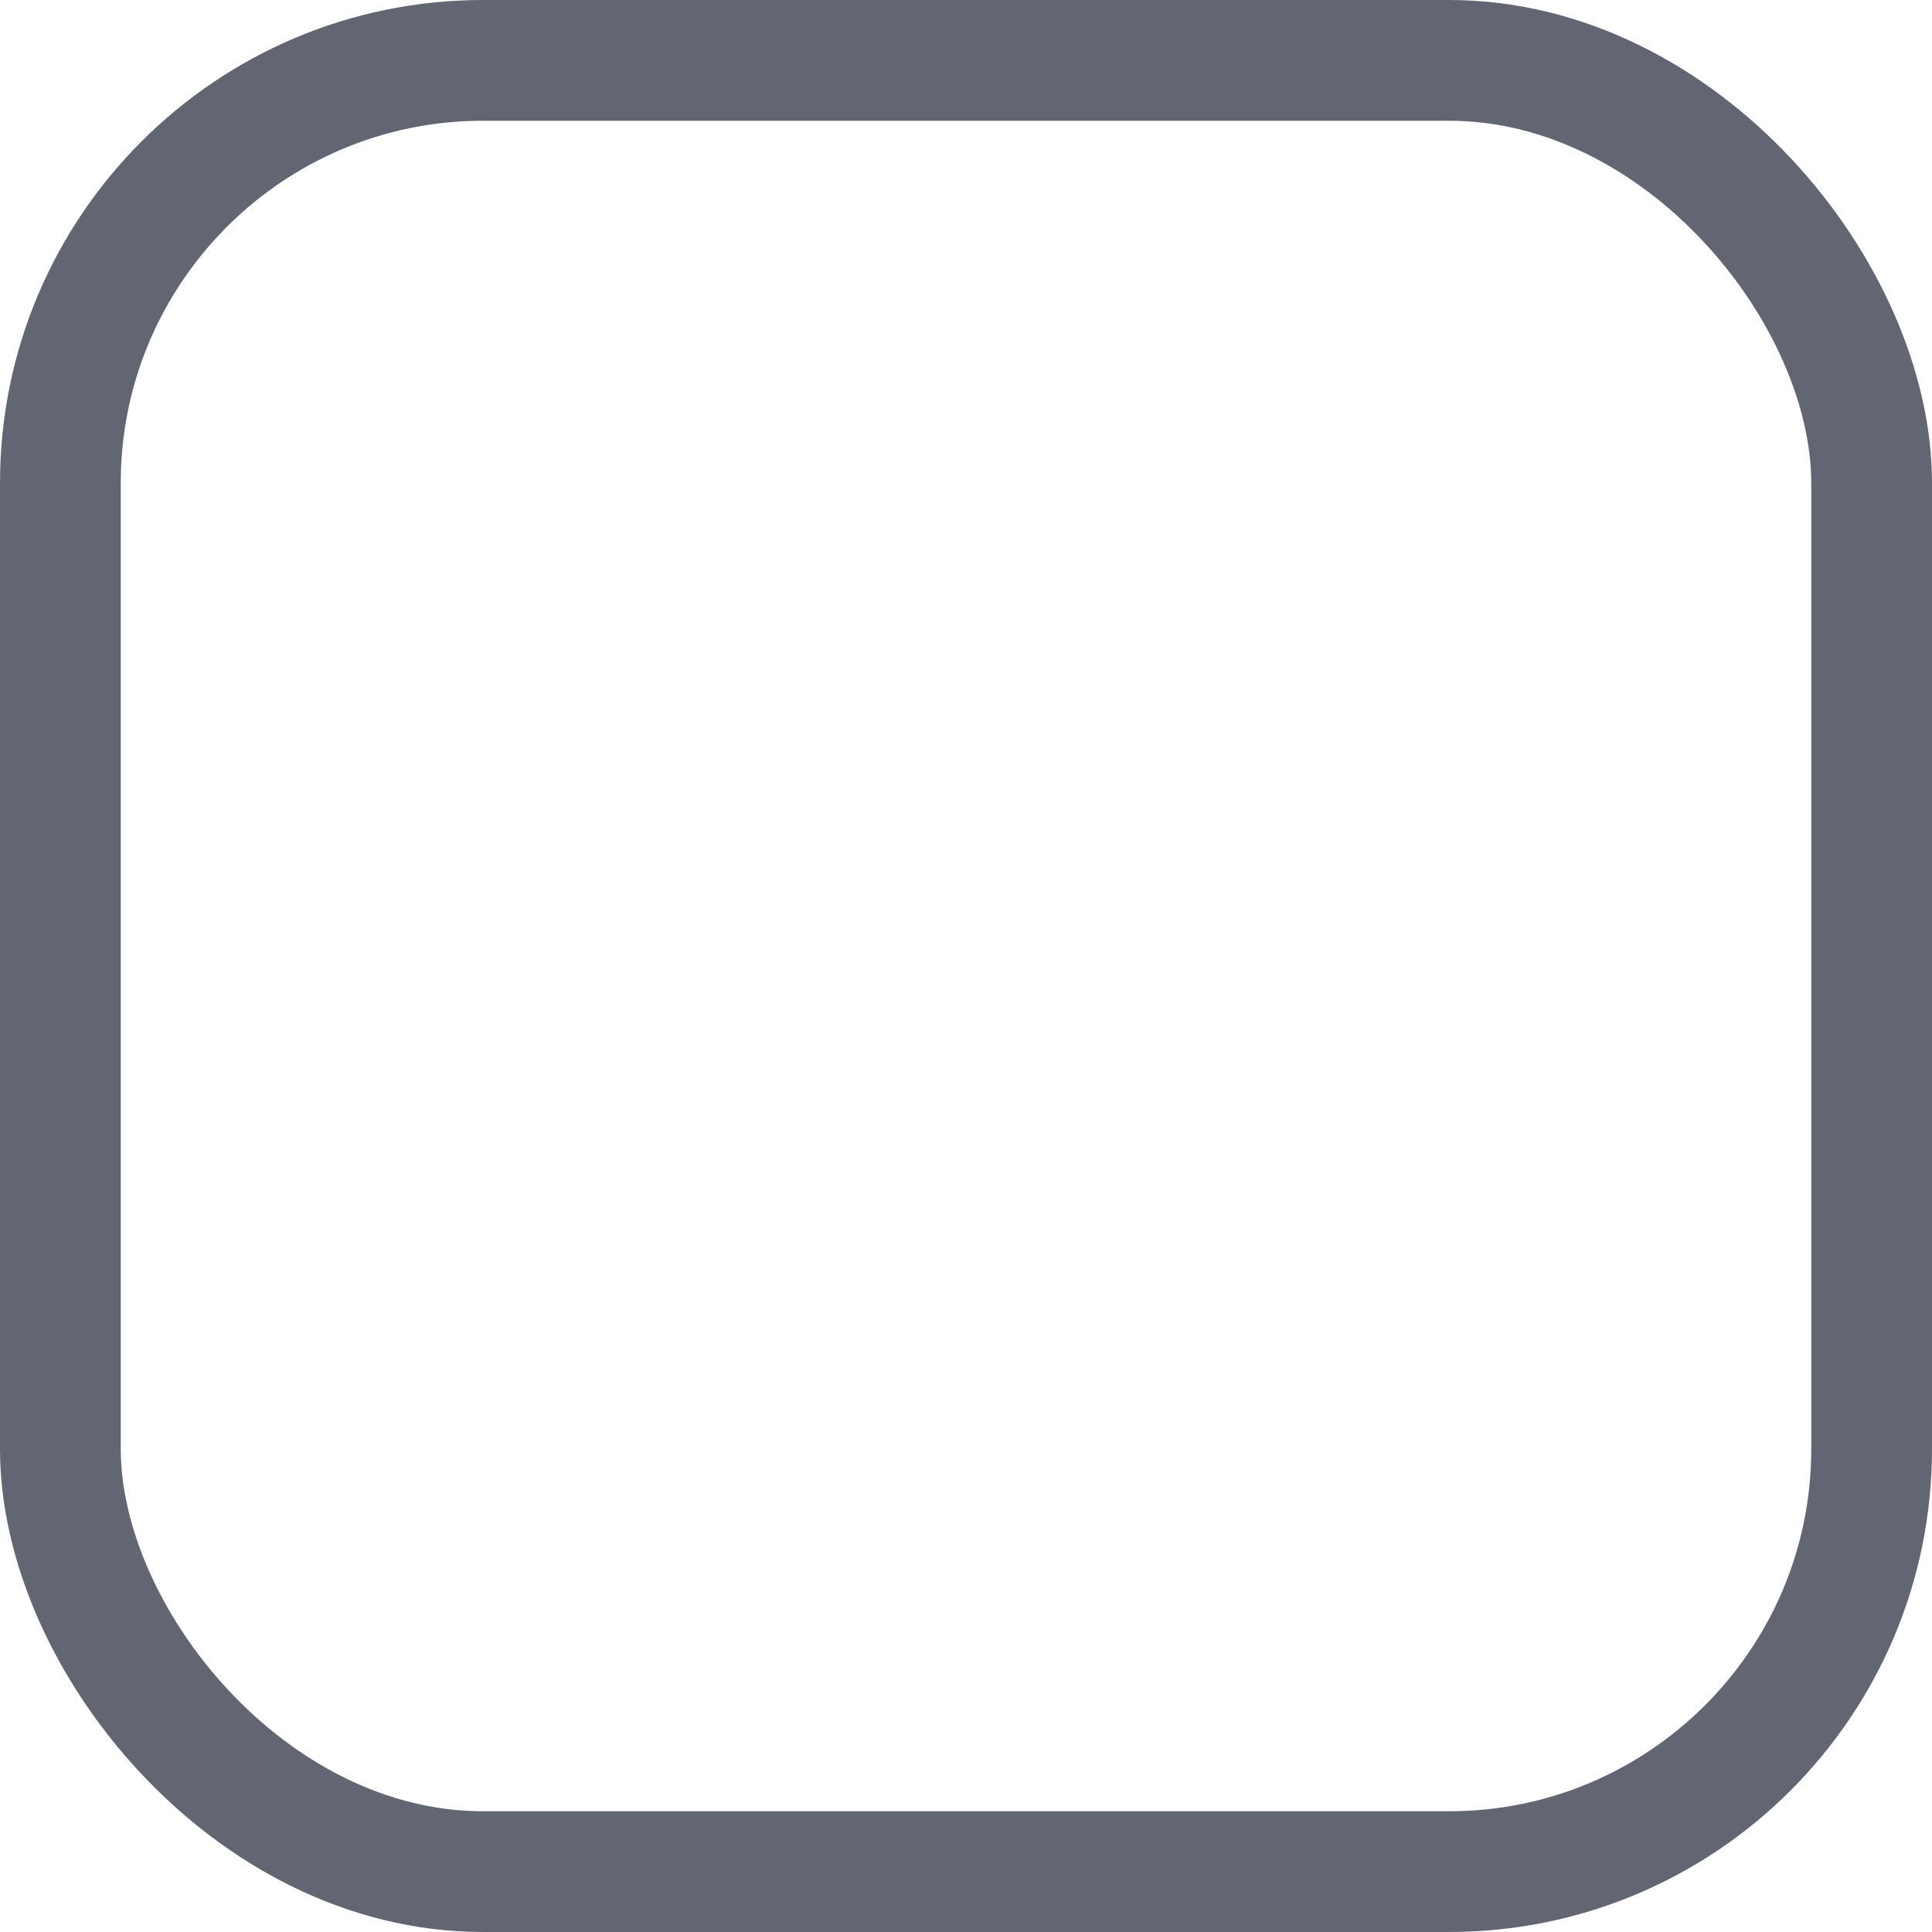 <?xml version="1.0" encoding="UTF-8"?> <svg xmlns="http://www.w3.org/2000/svg" width="32" height="32" viewBox="0 0 32 32" fill="none"> <rect x="1" y="1" width="30" height="30" rx="7" stroke="#616672" stroke-width="2"></rect> </svg> 